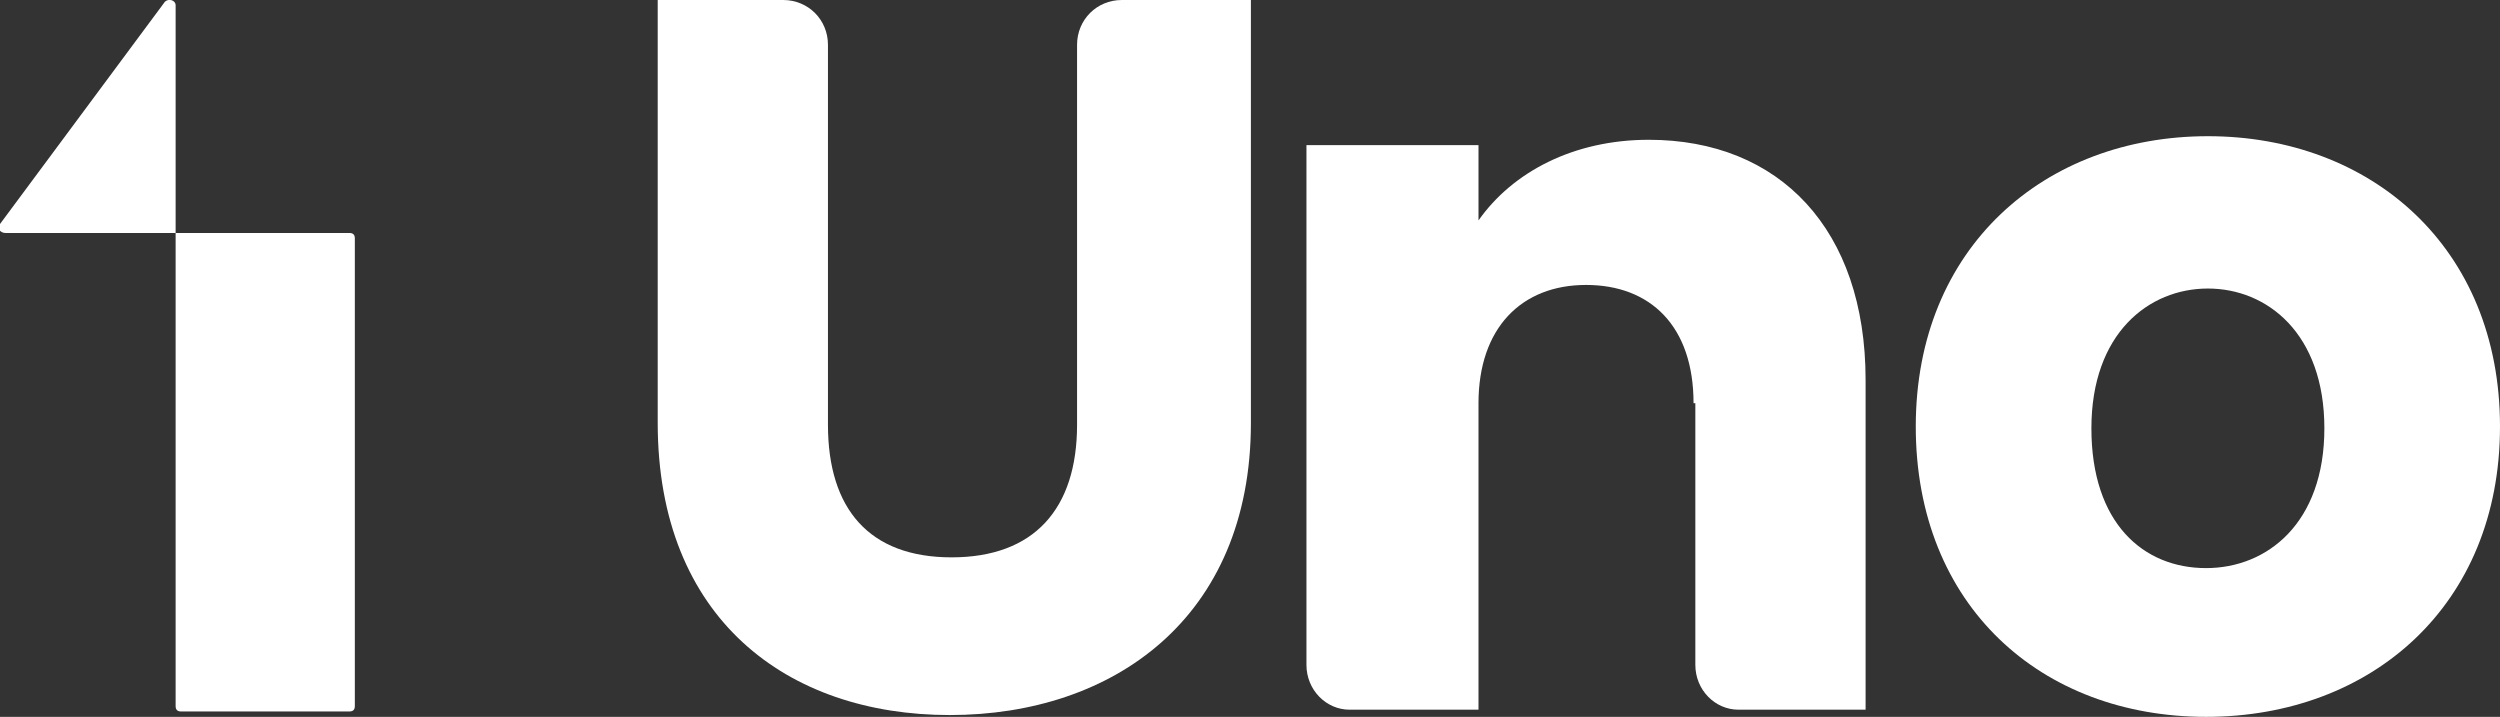 <svg xmlns="http://www.w3.org/2000/svg" id="Layer_2" viewBox="0 0 139.5 40"><rect x="0" y="0" width="139.5" height="40" fill="#333333" stroke="none"/><g id="contacto"><g><path d="M9.8,13V.3h0c0-.3-.4-.4-.6-.2L0,12.5c-.2.2,0,.5.3.5h9.5v26.4c0,.2.1.3.3.3h9.4c.2,0,.3-.1.3-.3V13.3c0-.2-.1-.3-.3-.3h-9.8Z" fill="#fff" fill-rule="evenodd"></path><path d="M36.5,0h7.2c1.4,0,2.5,1.1,2.5,2.5v21.2c0,4.7,2.3,7.4,6.9,7.4s7-2.7,7-7.4V2.5c0-1.4,1.1-2.5,2.5-2.5h7.2v23.6c0,10.9-7.7,16.3-16.8,16.3s-16.3-5.4-16.3-16.3V0Z" fill="#fff"></path><path d="M94.5,22.5c0-4.3-2.4-6.6-6-6.6s-6,2.4-6,6.6v17.1h-7.2c-1.3,0-2.4-1.1-2.4-2.5V8.1h9.6v4.2c1.9-2.7,5.3-4.5,9.5-4.5,7.3,0,12.1,5,12.1,13.4v18.4h-7.1c-1.3,0-2.4-1.1-2.4-2.5,0,0,0-14.6,0-14.6Z" fill="#fff"></path><path d="M123.1,40c-9.2,0-16.2-6.2-16.2-16.2s7.2-16.2,16.3-16.2,16.3,6.2,16.3,16.2-7.2,16.2-16.4,16.2ZM123.1,31.7c3.4,0,6.6-2.5,6.6-7.8s-3.2-7.8-6.5-7.8-6.5,2.5-6.5,7.8,2.9,7.8,6.4,7.8Z" fill="#fff"></path></g></g></svg>